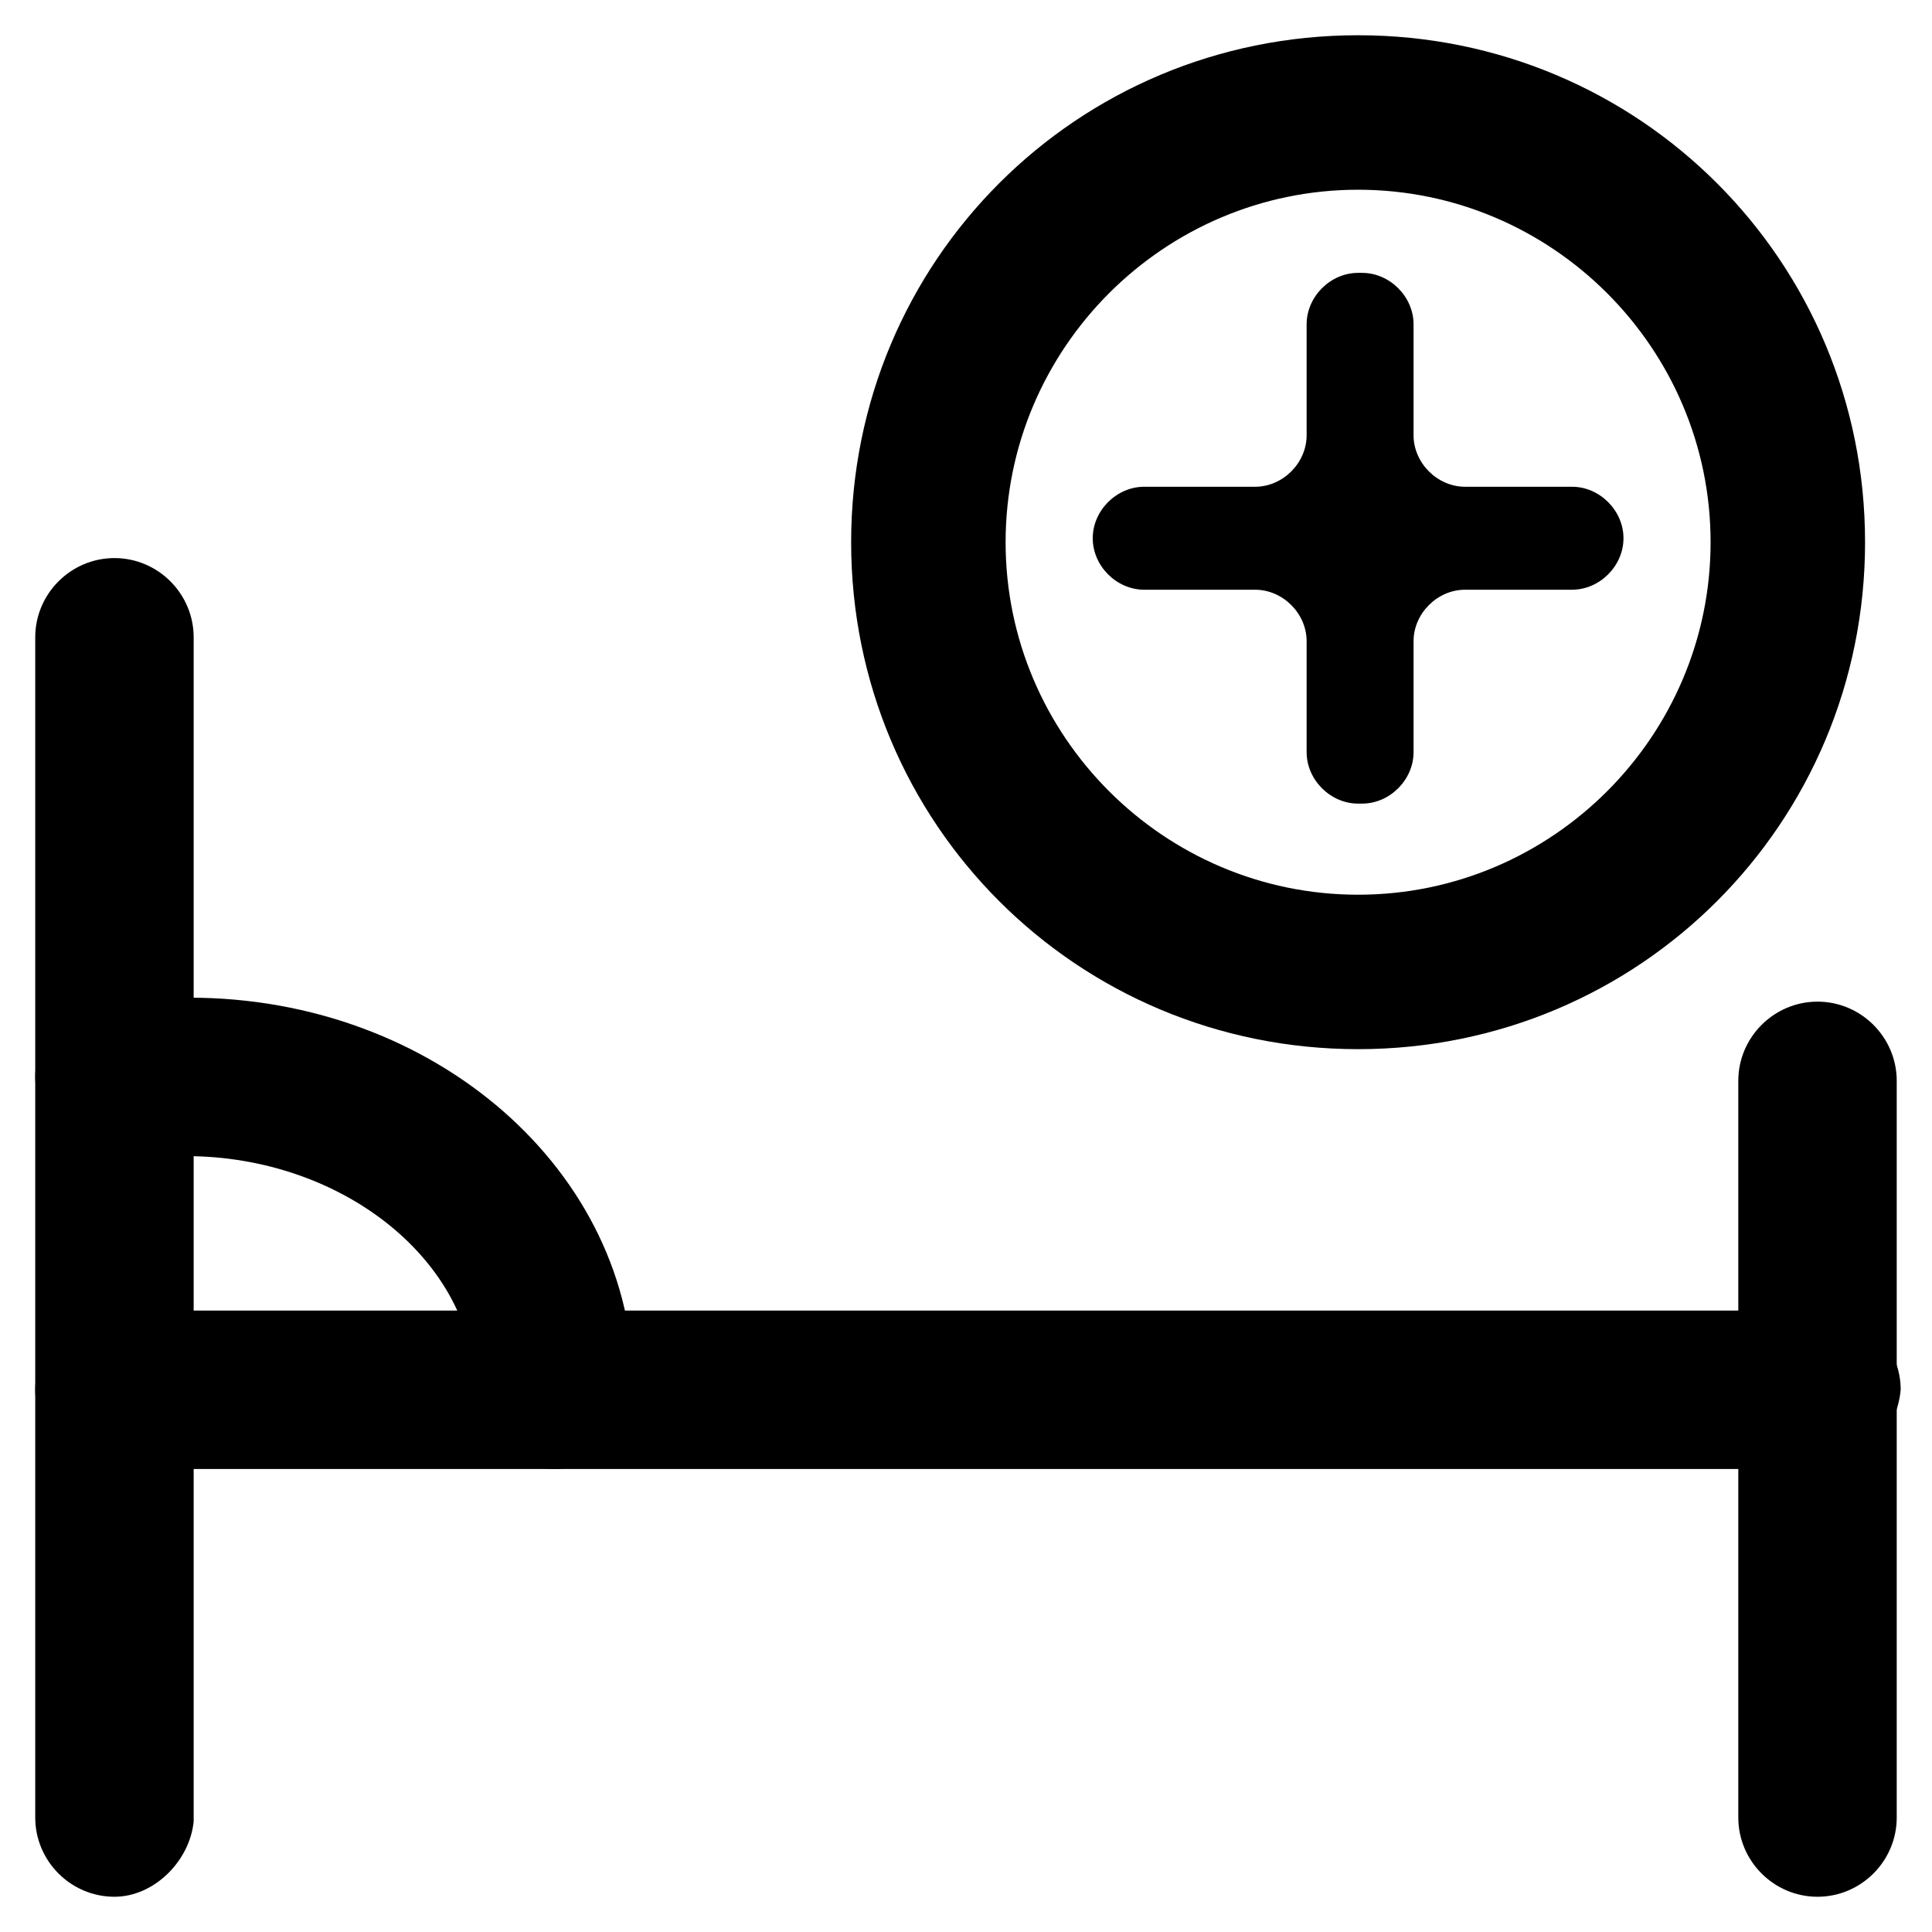 <?xml version="1.0" encoding="UTF-8"?>
<!-- Uploaded to: ICON Repo, www.iconrepo.com, Generator: ICON Repo Mixer Tools -->
<svg fill="#000000" width="800px" height="800px" version="1.1" viewBox="144 144 512 512" xmlns="http://www.w3.org/2000/svg">
 <g>
  <path d="m518.61 343.32v-29.391c0-7.348 6.297-13.645 13.645-13.645h28.34c7.348 0 13.645-6.297 13.645-13.645s-6.297-13.645-13.645-13.645h-28.34c-7.348 0-13.645-6.297-13.645-13.645v-29.391c0-7.348-6.297-13.645-13.645-13.645h-1.051c-7.348 0-13.645 6.297-13.645 13.645v29.391c0 7.348-6.297 13.645-13.645 13.645h-29.391c-7.348 0-13.645 6.297-13.645 13.645s6.297 13.645 13.645 13.645h29.391c7.348 0 13.645 6.297 13.645 13.645v29.391c0 7.348 6.297 13.645 13.645 13.645h1.047c7.348 0 13.648-6.297 13.648-13.645z"/>
  <path d="m503.91 422.04c-74.523 0-134.35-59.828-134.35-134.35 0-74.523 59.828-134.35 134.35-134.35 74.523 0 134.35 59.828 134.35 134.35 0 74.52-59.828 134.35-134.35 134.35zm0-227.76c-51.43 0-93.414 41.984-93.414 93.414 0 51.43 41.984 93.414 93.414 93.414 51.43 0 93.414-41.984 93.414-93.414 0-51.43-41.984-93.414-93.414-93.414z"/>
  <path d="m625.66 533.3h-451.33c-11.547 0-20.992-9.445-20.992-20.992 0-11.547 9.445-20.992 20.992-20.992h452.38c11.547 0 20.992 9.445 20.992 20.992-1.047 11.547-10.496 20.992-22.039 20.992z"/>
  <path d="m174.33 646.66c-11.547 0-20.992-9.445-20.992-20.992v-312.78c0-11.547 9.445-20.992 20.992-20.992s20.992 9.445 20.992 20.992v313.83c-1.047 10.492-10.496 19.941-20.992 19.941z"/>
  <path d="m625.66 646.66c-11.547 0-20.992-9.445-20.992-20.992v-195.23c0-11.547 9.445-20.992 20.992-20.992 11.547 0 20.992 9.445 20.992 20.992v195.23c0 11.543-9.449 20.992-20.992 20.992z"/>
  <path d="m290.84 533.3c-11.547 0-20.992-9.445-20.992-20.992 0-33.586-34.637-61.926-76.621-61.926h-18.895c-11.547 0-20.992-9.445-20.992-20.992s9.445-20.992 20.992-20.992h19.941c65.074 0 117.55 46.184 117.55 102.86 0.004 12.598-9.441 22.043-20.988 22.043z"/>
 </g>
</svg>